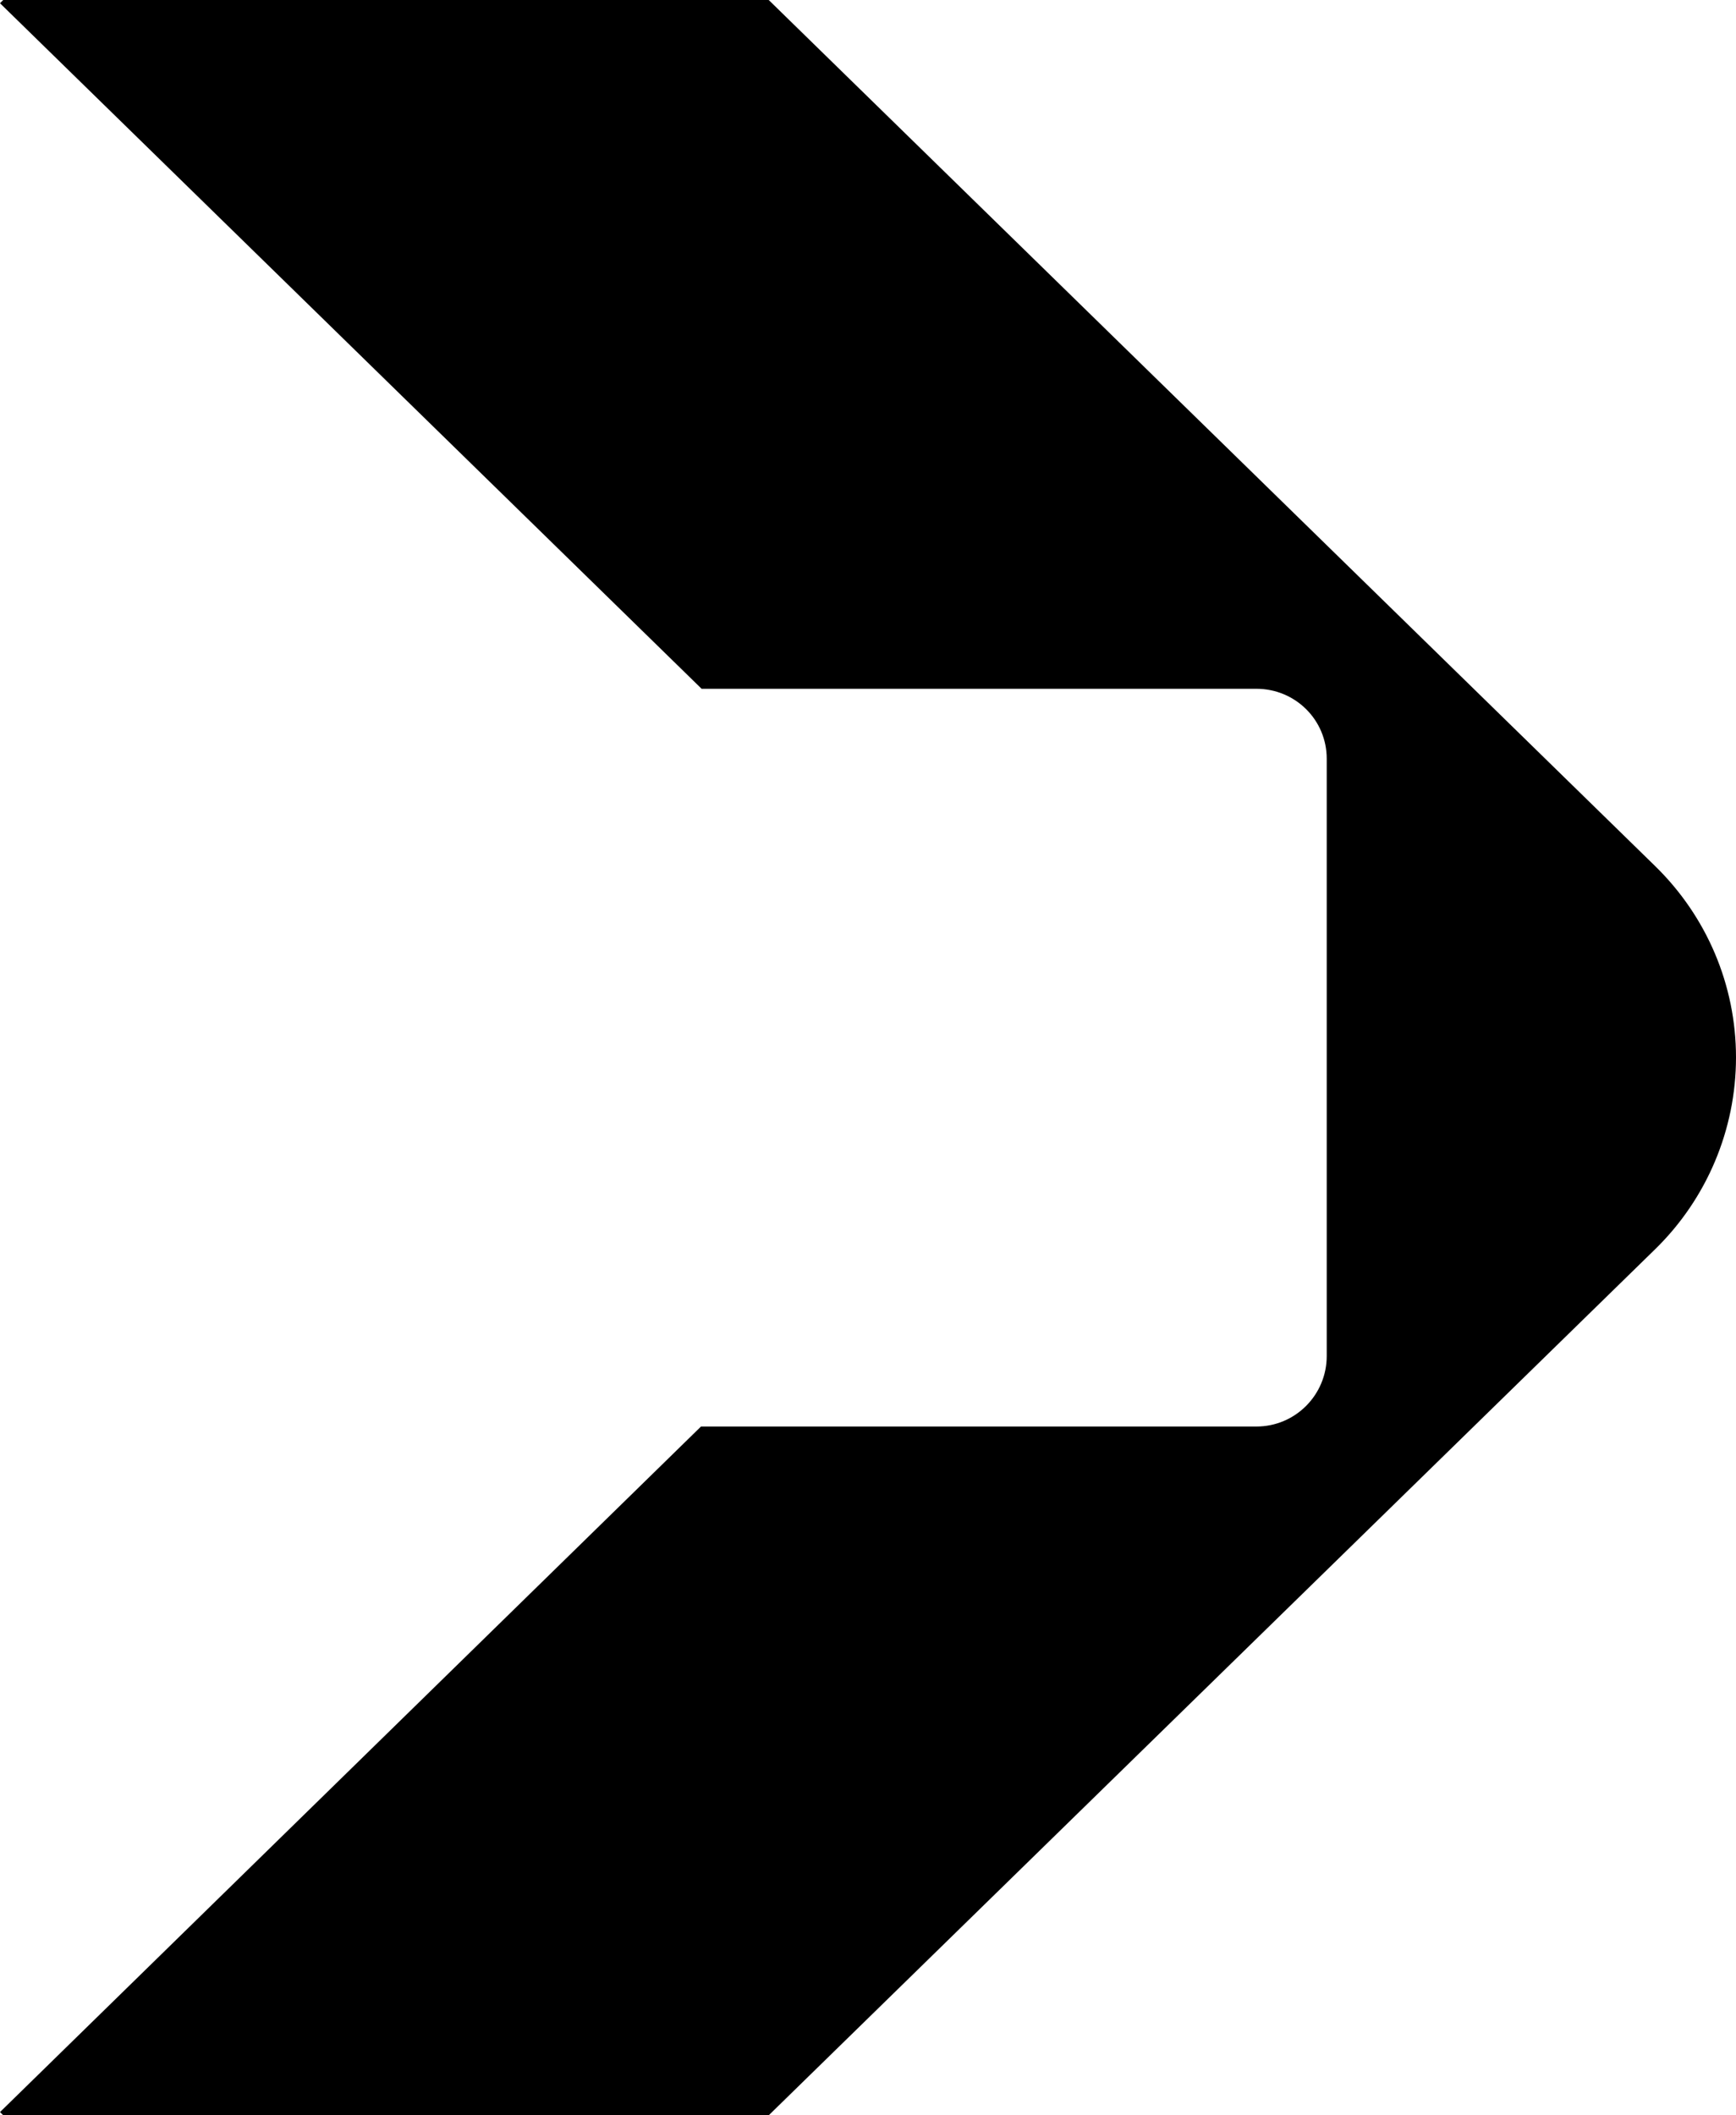 <?xml version="1.0" encoding="UTF-8"?><svg id="Layer_2" xmlns="http://www.w3.org/2000/svg" viewBox="0 0 138.66 168.913"><g id="Components"><path id="b6401ae0-16d7-4240-be4c-7976e9d797f6_4" d="M138.66,84.435c0,5.758-2.33,11.301-6.48,15.34l-70.78,69.138H.26l-.26-.258,55.99-54.743h44.36c3.12,0,5.62-2.535,5.62-5.629v-47.696c0-3.094-2.5-5.586-5.62-5.586h-44.31L0,.258l.26-.258h61.14l70.78,69.138c4.15,4.039,6.48,9.539,6.48,15.297Z"/></g></svg>